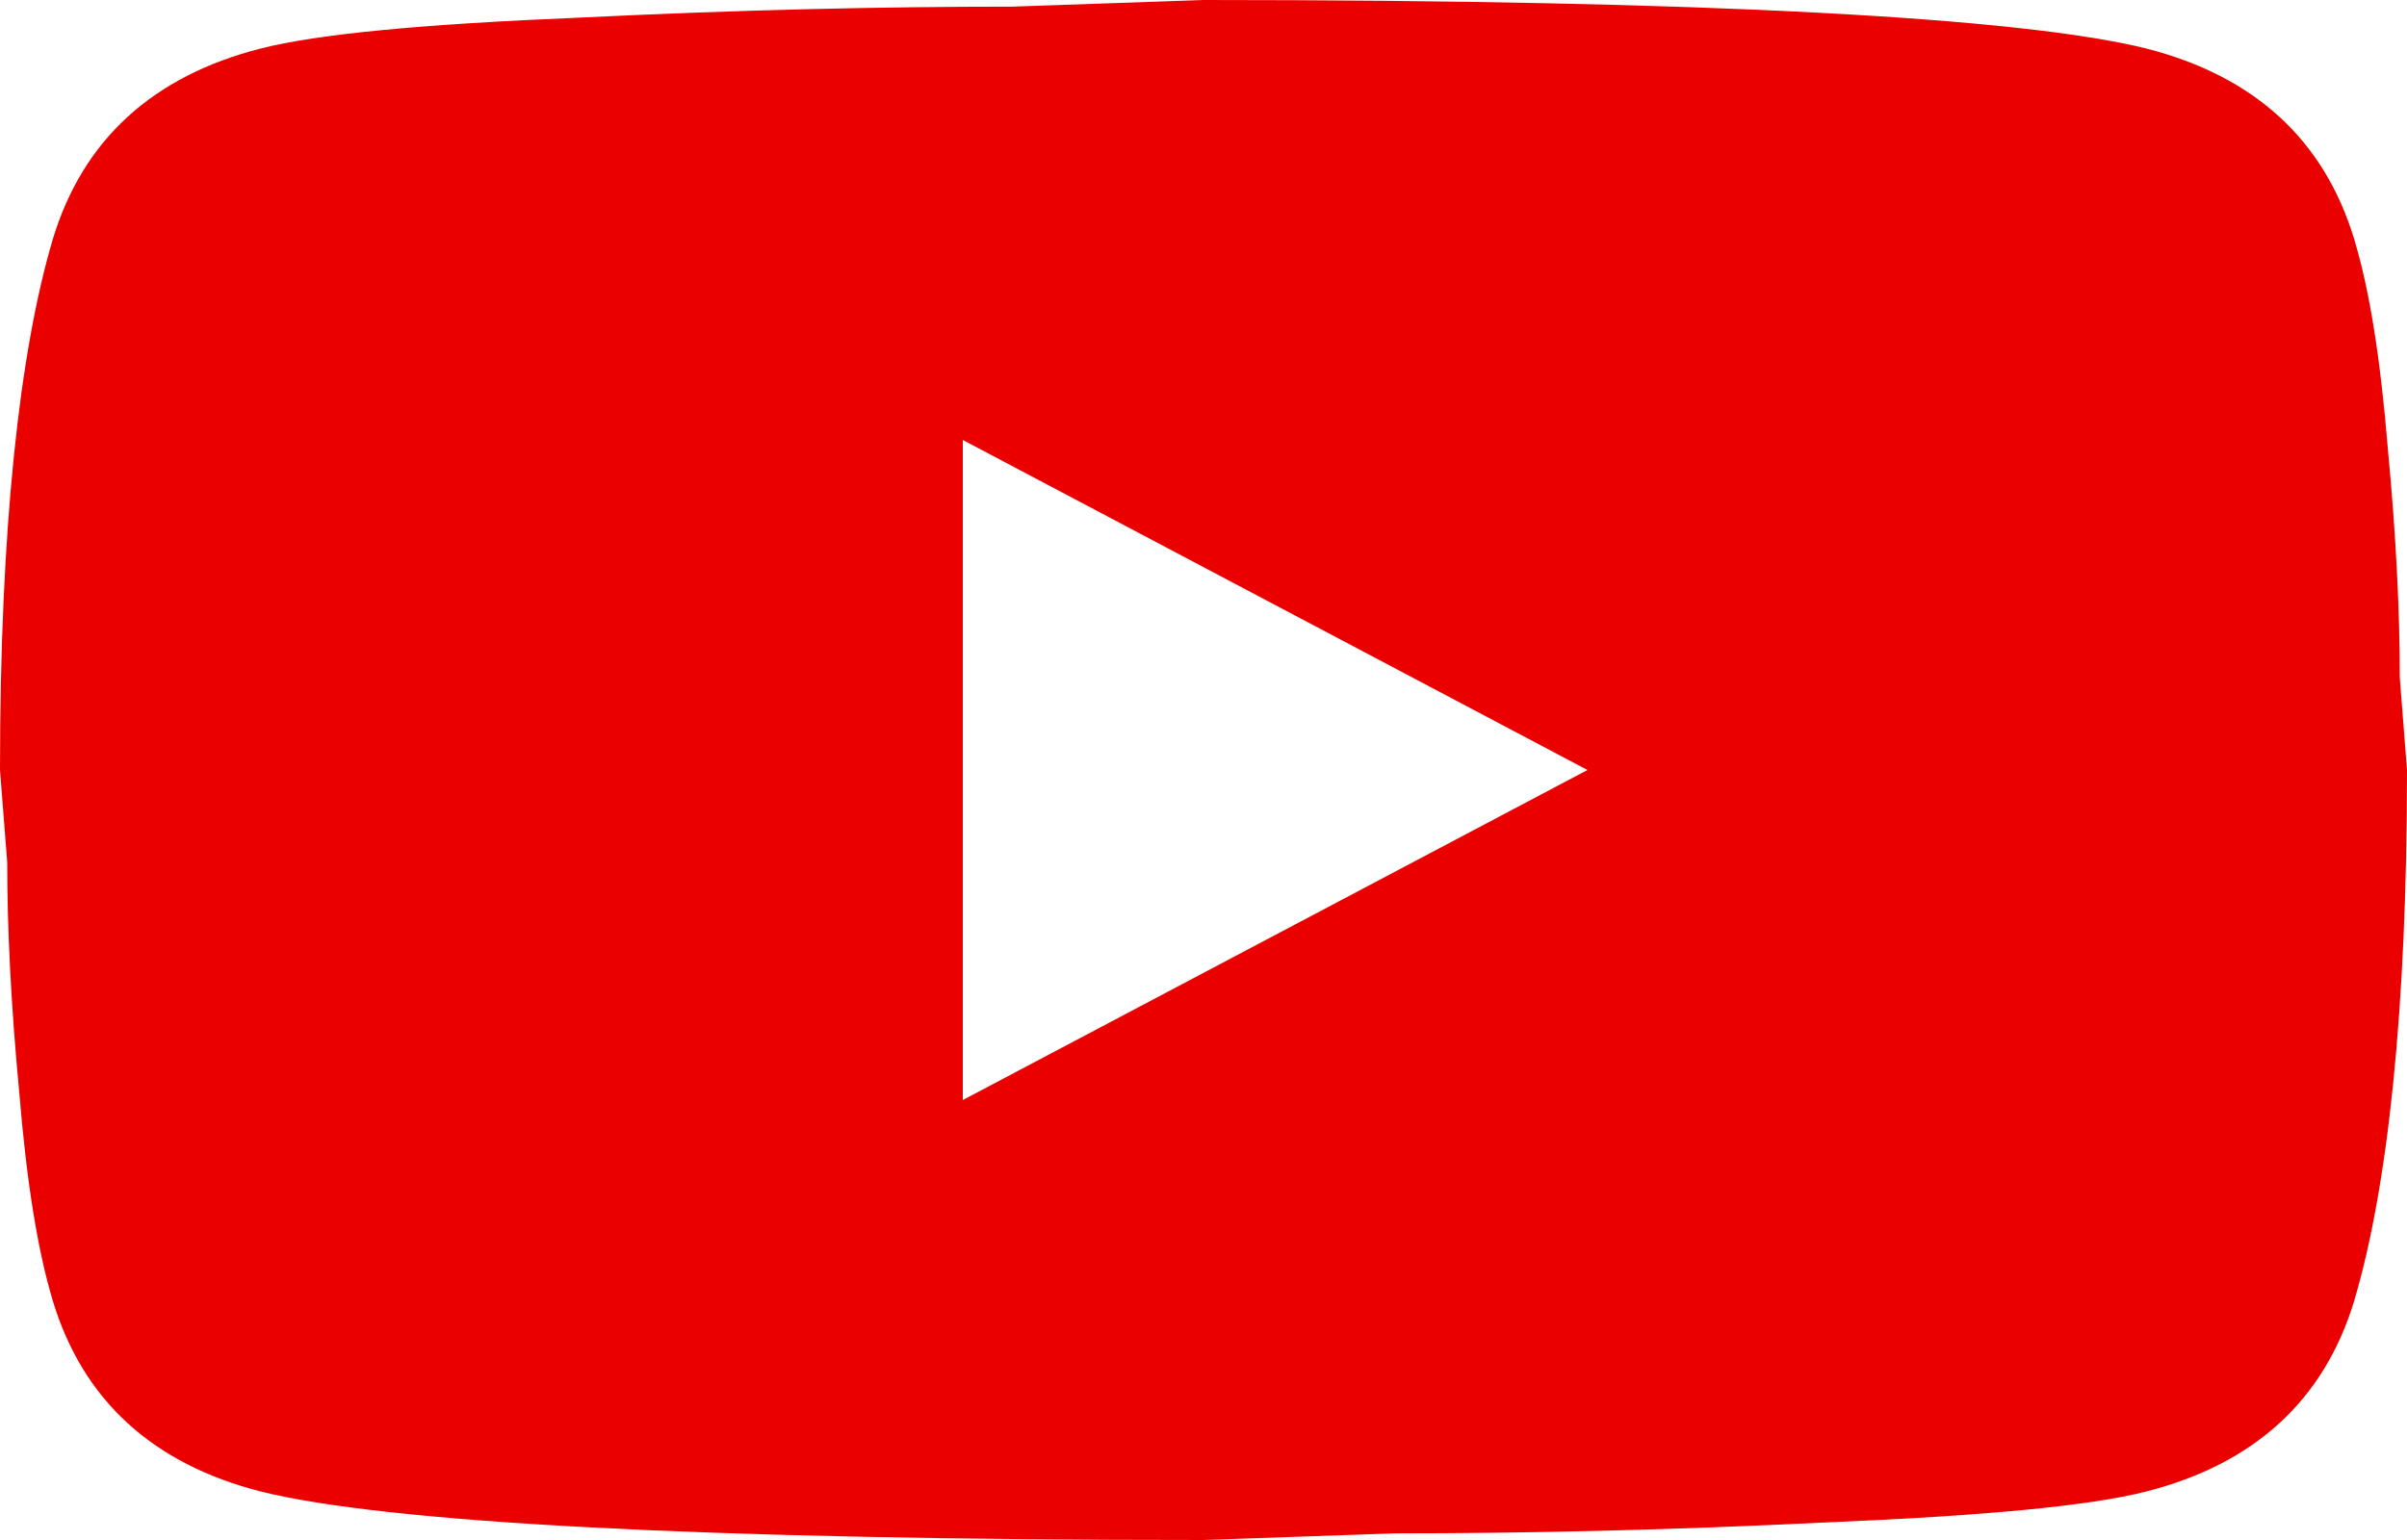 <svg width="25" height="16" viewBox="0 0 25 16" fill="none" xmlns="http://www.w3.org/2000/svg">
<path d="M10 11.429L16.488 8L10 4.571V11.429ZM24.45 2.48C24.613 3.017 24.725 3.737 24.8 4.651C24.887 5.566 24.925 6.354 24.925 7.04L25 8C25 10.503 24.8 12.343 24.45 13.52C24.137 14.549 23.413 15.211 22.288 15.497C21.7 15.646 20.625 15.748 18.975 15.817C17.35 15.897 15.863 15.931 14.488 15.931L12.5 16C7.263 16 4 15.817 2.712 15.497C1.587 15.211 0.863 14.549 0.55 13.52C0.388 12.983 0.275 12.263 0.2 11.349C0.113 10.434 0.075 9.646 0.075 8.96L0 8C0 5.497 0.2 3.657 0.55 2.48C0.863 1.451 1.587 0.789 2.712 0.503C3.3 0.354 4.375 0.251 6.025 0.183C7.65 0.103 9.137 0.069 10.512 0.069L12.5 0C17.738 0 21 0.183 22.288 0.503C23.413 0.789 24.137 1.451 24.45 2.48Z" fill="#EB0000"/>
</svg>
